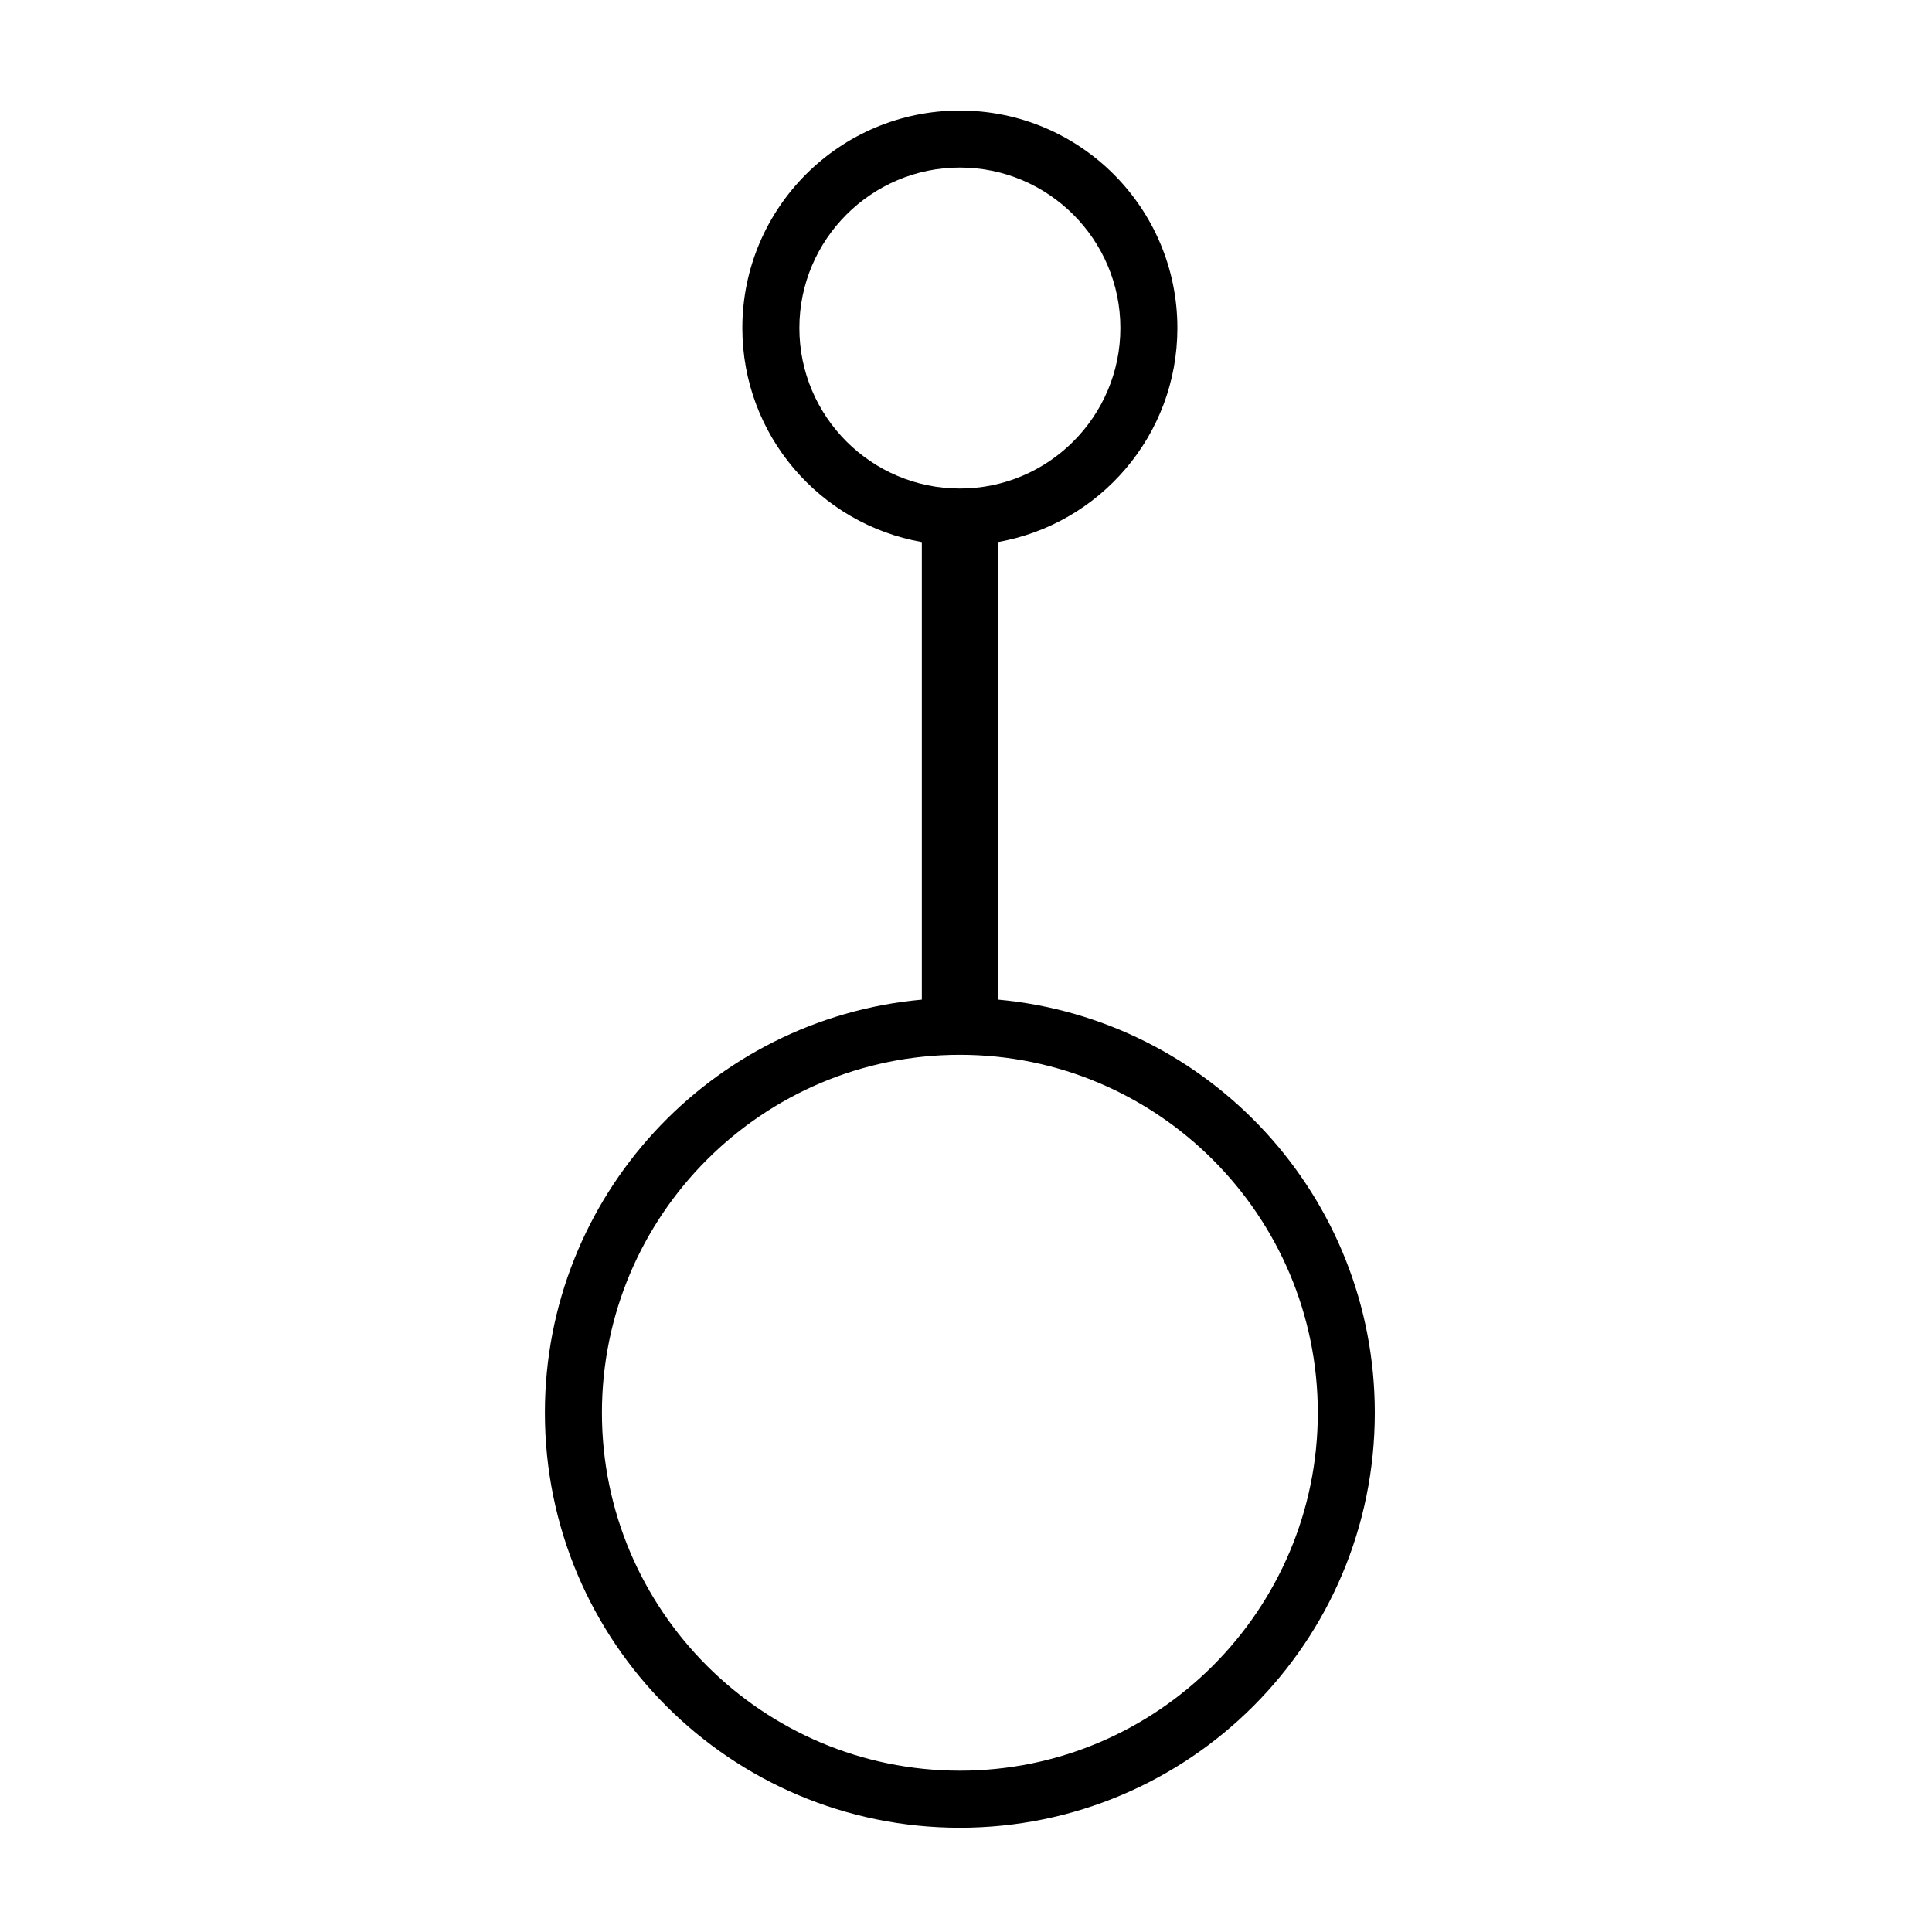 <?xml version="1.0" encoding="UTF-8"?>
<!-- Uploaded to: SVG Repo, www.svgrepo.com, Generator: SVG Repo Mixer Tools -->
<svg fill="#000000" width="800px" height="800px" version="1.1" viewBox="144 144 512 512" xmlns="http://www.w3.org/2000/svg">
 <path d="m408.45 408.9v-121.25c27.023-4.773 47.57-28.316 47.57-56.711 0-31.84-25.809-57.648-57.645-57.648-31.836 0-57.648 25.809-57.648 57.648 0 28.395 20.547 51.938 47.57 56.711v121.26c-56.012 5.09-99.895 52.152-99.895 109.49 0 60.738 49.238 109.97 109.97 109.97 60.738 0 109.97-49.238 109.97-109.97 0-57.34-43.887-104.4-99.898-109.5zm-52.609-177.97c0-23.449 19.082-42.531 42.535-42.531s42.535 19.082 42.535 42.531c0 23.453-19.082 42.535-42.535 42.535s-42.535-19.082-42.535-42.535zm42.535 382.32c-52.305 0-94.859-42.555-94.859-94.859 0-52.305 42.555-94.859 94.859-94.859 52.305 0 94.859 42.555 94.859 94.859 0 52.305-42.555 94.859-94.859 94.859z"/>
</svg>
